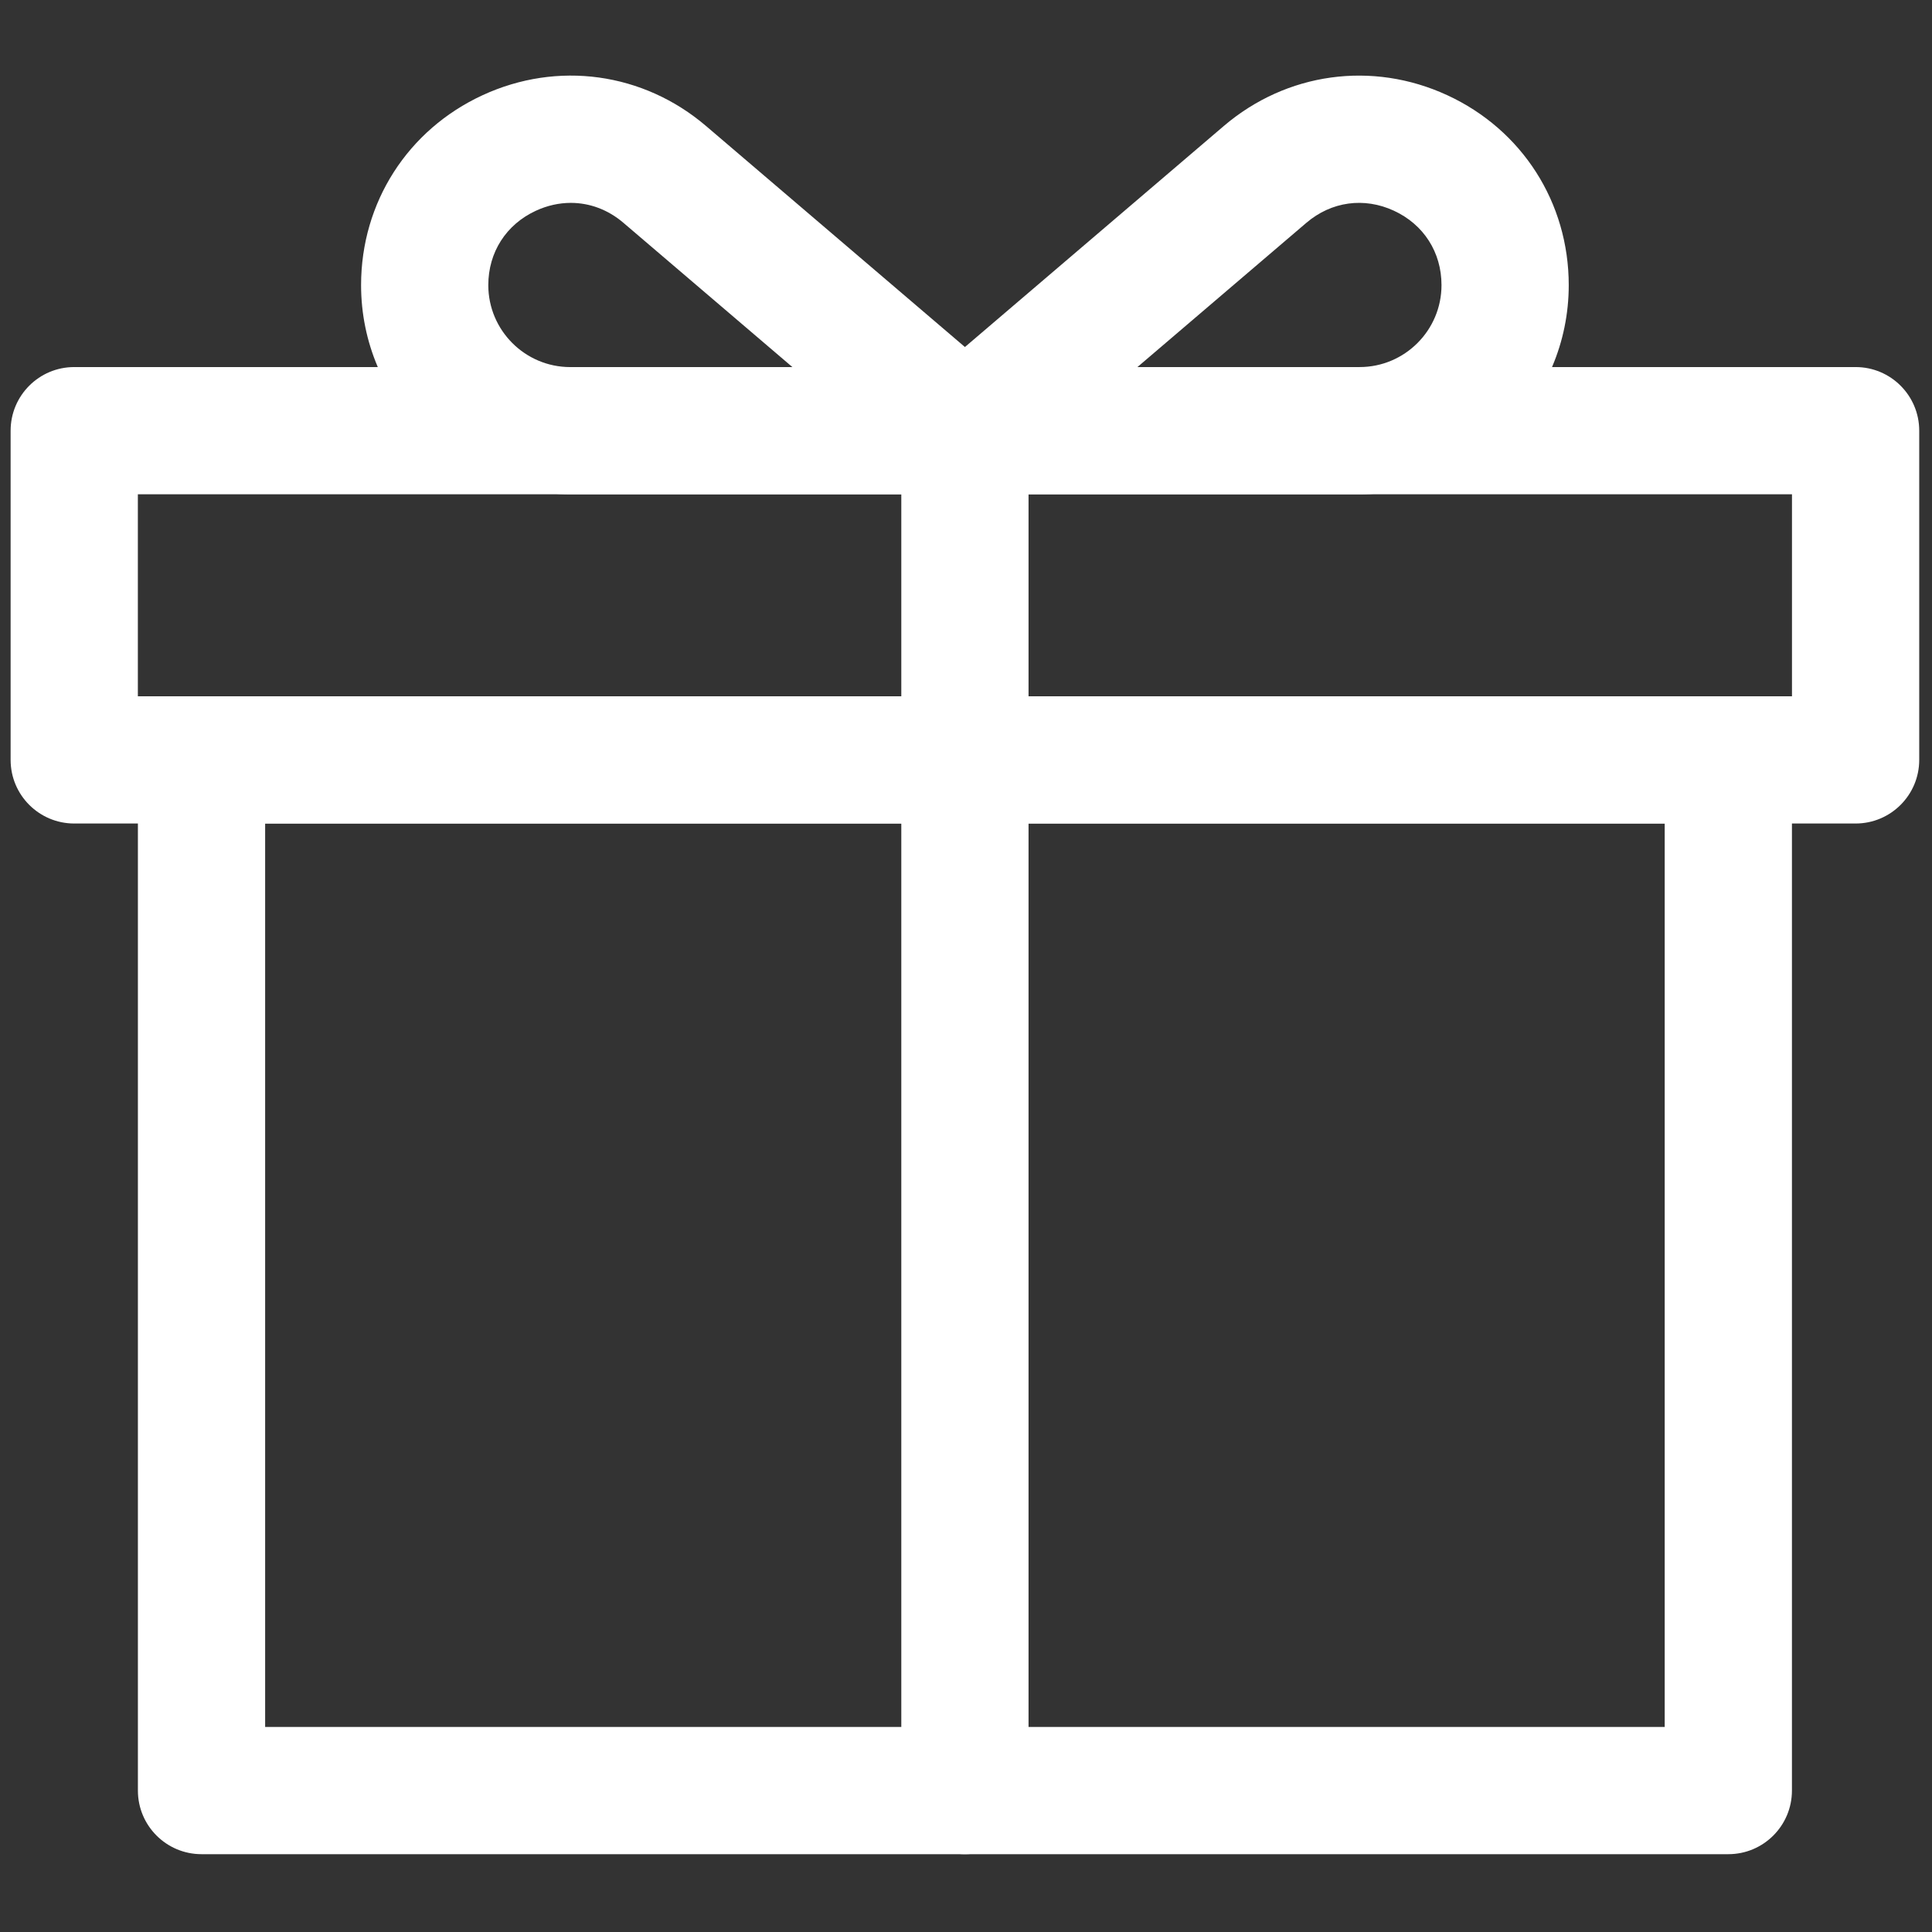 <svg xml:space="preserve" viewBox="0 0 256 256" height="256" width="256" version="1.1" xmlns:xlink="http://www.w3.org/1999/xlink" xmlns="http://www.w3.org/2000/svg">

<rect x="0" y="0" width="256" height="256" fill="#333333" stroke="none"/>

<defs>
</defs>
<g transform="translate(1.407 1.407) scale(2.81 2.81)" style="stroke: none; stroke-width: 0; stroke-dasharray: none; stroke-linecap: butt; stroke-linejoin: miter; stroke-miterlimit: 10; fill: none; fill-rule: nonzero; opacity: 1;">
	<path stroke-linecap="round" transform="matrix(1 0 0 1 0 0)" style="stroke: none; stroke-width: 1; stroke-dasharray: none; stroke-linecap: butt; stroke-linejoin: miter; stroke-miterlimit: 10; fill: rgb(255,255,255); fill-rule: nonzero; opacity: 1;" d="M 87 38.332 H 3 c -1.657 0 -3 -1.343 -3 -3 V 19.808 c 0 -1.657 1.343 -3 3 -3 h 84 c 1.657 0 3 1.343 3 3 v 15.524 C 90 36.989 88.657 38.332 87 38.332 z M 6 32.332 h 78 v -9.524 H 6 V 32.332 z"></path>
	<path stroke-linecap="round" transform="matrix(1 0 0 1 0 0)" style="stroke: none; stroke-width: 1; stroke-dasharray: none; stroke-linecap: butt; stroke-linejoin: miter; stroke-miterlimit: 10; fill: rgb(255,255,255); fill-rule: nonzero; opacity: 1;" d="M 80.998 86.933 H 9.002 c -1.657 0 -3 -1.343 -3 -3 V 35.332 c 0 -1.657 1.343 -3 3 -3 h 71.996 c 1.657 0 3 1.343 3 3 v 48.601 C 83.998 85.59 82.655 86.933 80.998 86.933 z M 12.002 80.933 h 65.996 V 38.332 H 12.002 V 80.933 z"></path>
	<path stroke-linecap="round" transform="matrix(1 0 0 1 0 0)" style="stroke: none; stroke-width: 1; stroke-dasharray: none; stroke-linecap: butt; stroke-linejoin: miter; stroke-miterlimit: 10; fill: rgb(255,255,255); fill-rule: nonzero; opacity: 1;" d="M 63.61 22.808 H 45 c -1.256 0 -2.38 -0.783 -2.814 -1.962 c -0.435 -1.179 -0.089 -2.504 0.867 -3.32 L 57.206 5.442 c 2.963 -2.528 7 -3.084 10.534 -1.456 c 3.536 1.631 5.733 5.063 5.733 8.958 C 73.474 18.383 69.049 22.808 63.61 22.808 z M 53.135 16.808 H 63.61 c 2.13 0 3.863 -1.733 3.863 -3.864 c 0 -1.549 -0.84 -2.86 -2.246 -3.509 s -2.947 -0.434 -4.125 0.57 L 53.135 16.808 z"></path>
	<path stroke-linecap="round" transform="matrix(1 0 0 1 0 0)" style="stroke: none; stroke-width: 1; stroke-dasharray: none; stroke-linecap: butt; stroke-linejoin: miter; stroke-miterlimit: 10; fill: rgb(255,255,255); fill-rule: nonzero; opacity: 1;" d="M 45 22.808 H 26.39 c -5.439 0 -9.864 -4.425 -9.864 -9.864 c 0 -3.894 2.197 -7.326 5.733 -8.957 c 3.535 -1.631 7.573 -1.073 10.535 1.455 l 14.154 12.084 c 0.955 0.816 1.301 2.141 0.866 3.32 S 46.257 22.808 45 22.808 z M 26.416 9.066 c -0.549 0 -1.107 0.122 -1.645 0.37 c -1.406 0.649 -2.246 1.96 -2.246 3.509 c 0 2.13 1.733 3.864 3.864 3.864 h 10.476 l -7.967 -6.802 C 28.171 9.385 27.304 9.066 26.416 9.066 z"></path>
	<path stroke-linecap="round" transform="matrix(1 0 0 1 0 0)" style="stroke: none; stroke-width: 1; stroke-dasharray: none; stroke-linecap: butt; stroke-linejoin: miter; stroke-miterlimit: 10; fill: rgb(255,255,255); fill-rule: nonzero; opacity: 1;" d="M 45 86.933 c -1.657 0 -3 -1.343 -3 -3 v -64.68 c 0 -1.657 1.343 -3 3 -3 c 1.657 0 3 1.343 3 3 v 64.68 C 48 85.59 46.657 86.933 45 86.933 z"></path>
</g>
</svg>